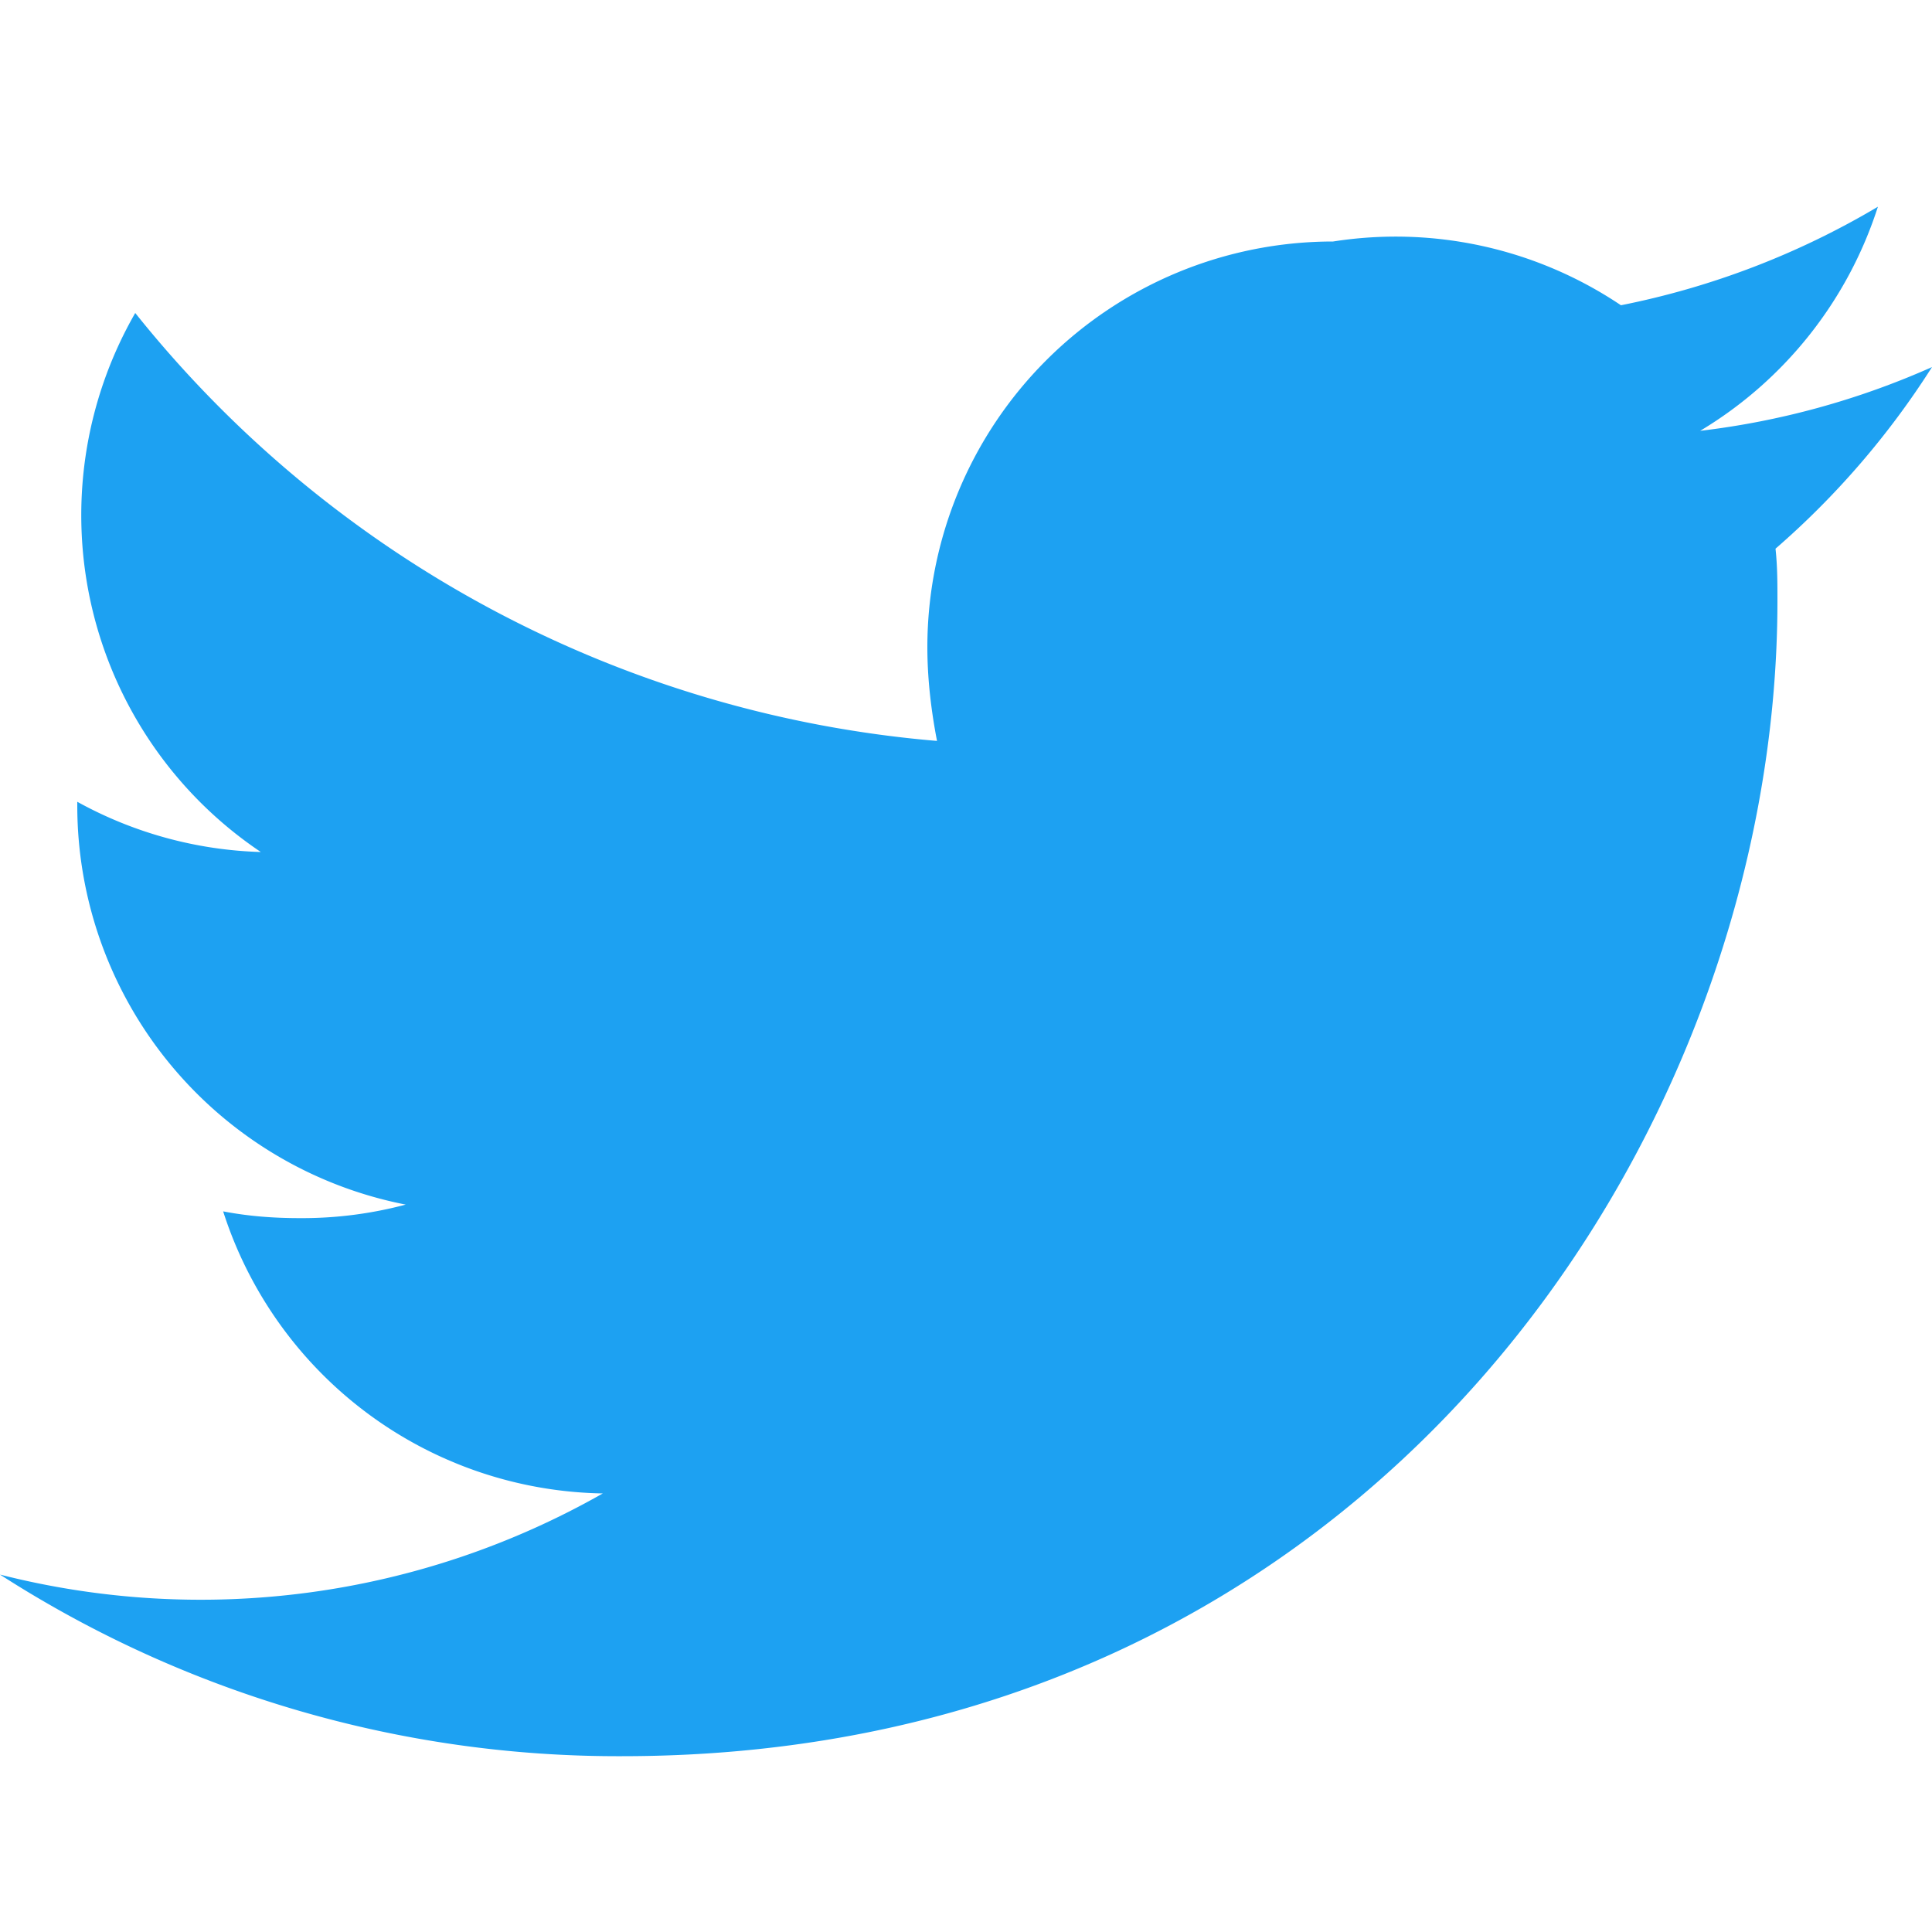 <svg xmlns="http://www.w3.org/2000/svg" viewBox="0 0 32 32"><path fill="#1DA1F2" d="M32 6.08a13.28 13.28 0 0 1-3.84 1.056 6.72 6.72 0 0 0 2.944-3.712 13.472 13.472 0 0 1-4.256 1.632A6.688 6.688 0 0 0 22.08 4a6.72 6.72 0 0 0-6.72 6.72c0 .528.064 1.056.16 1.552A19.04 19.04 0 0 1 2.24 5.184a6.72 6.72 0 0 0 2.08 8.928 6.688 6.688 0 0 1-3.04-.832v.064a6.736 6.736 0 0 0 5.44 6.608 6.656 6.656 0 0 1-1.76.224c-.432 0-.848-.032-1.264-.112a6.72 6.72 0 0 0 6.288 4.672A13.472 13.472 0 0 1 0 26.08a18.912 18.912 0 0 0 10.304 3.008c12.368 0 19.136-10.24 19.136-19.136 0-.288 0-.576-.032-.864A13.728 13.728 0 0 0 32 6.08z"/></svg>